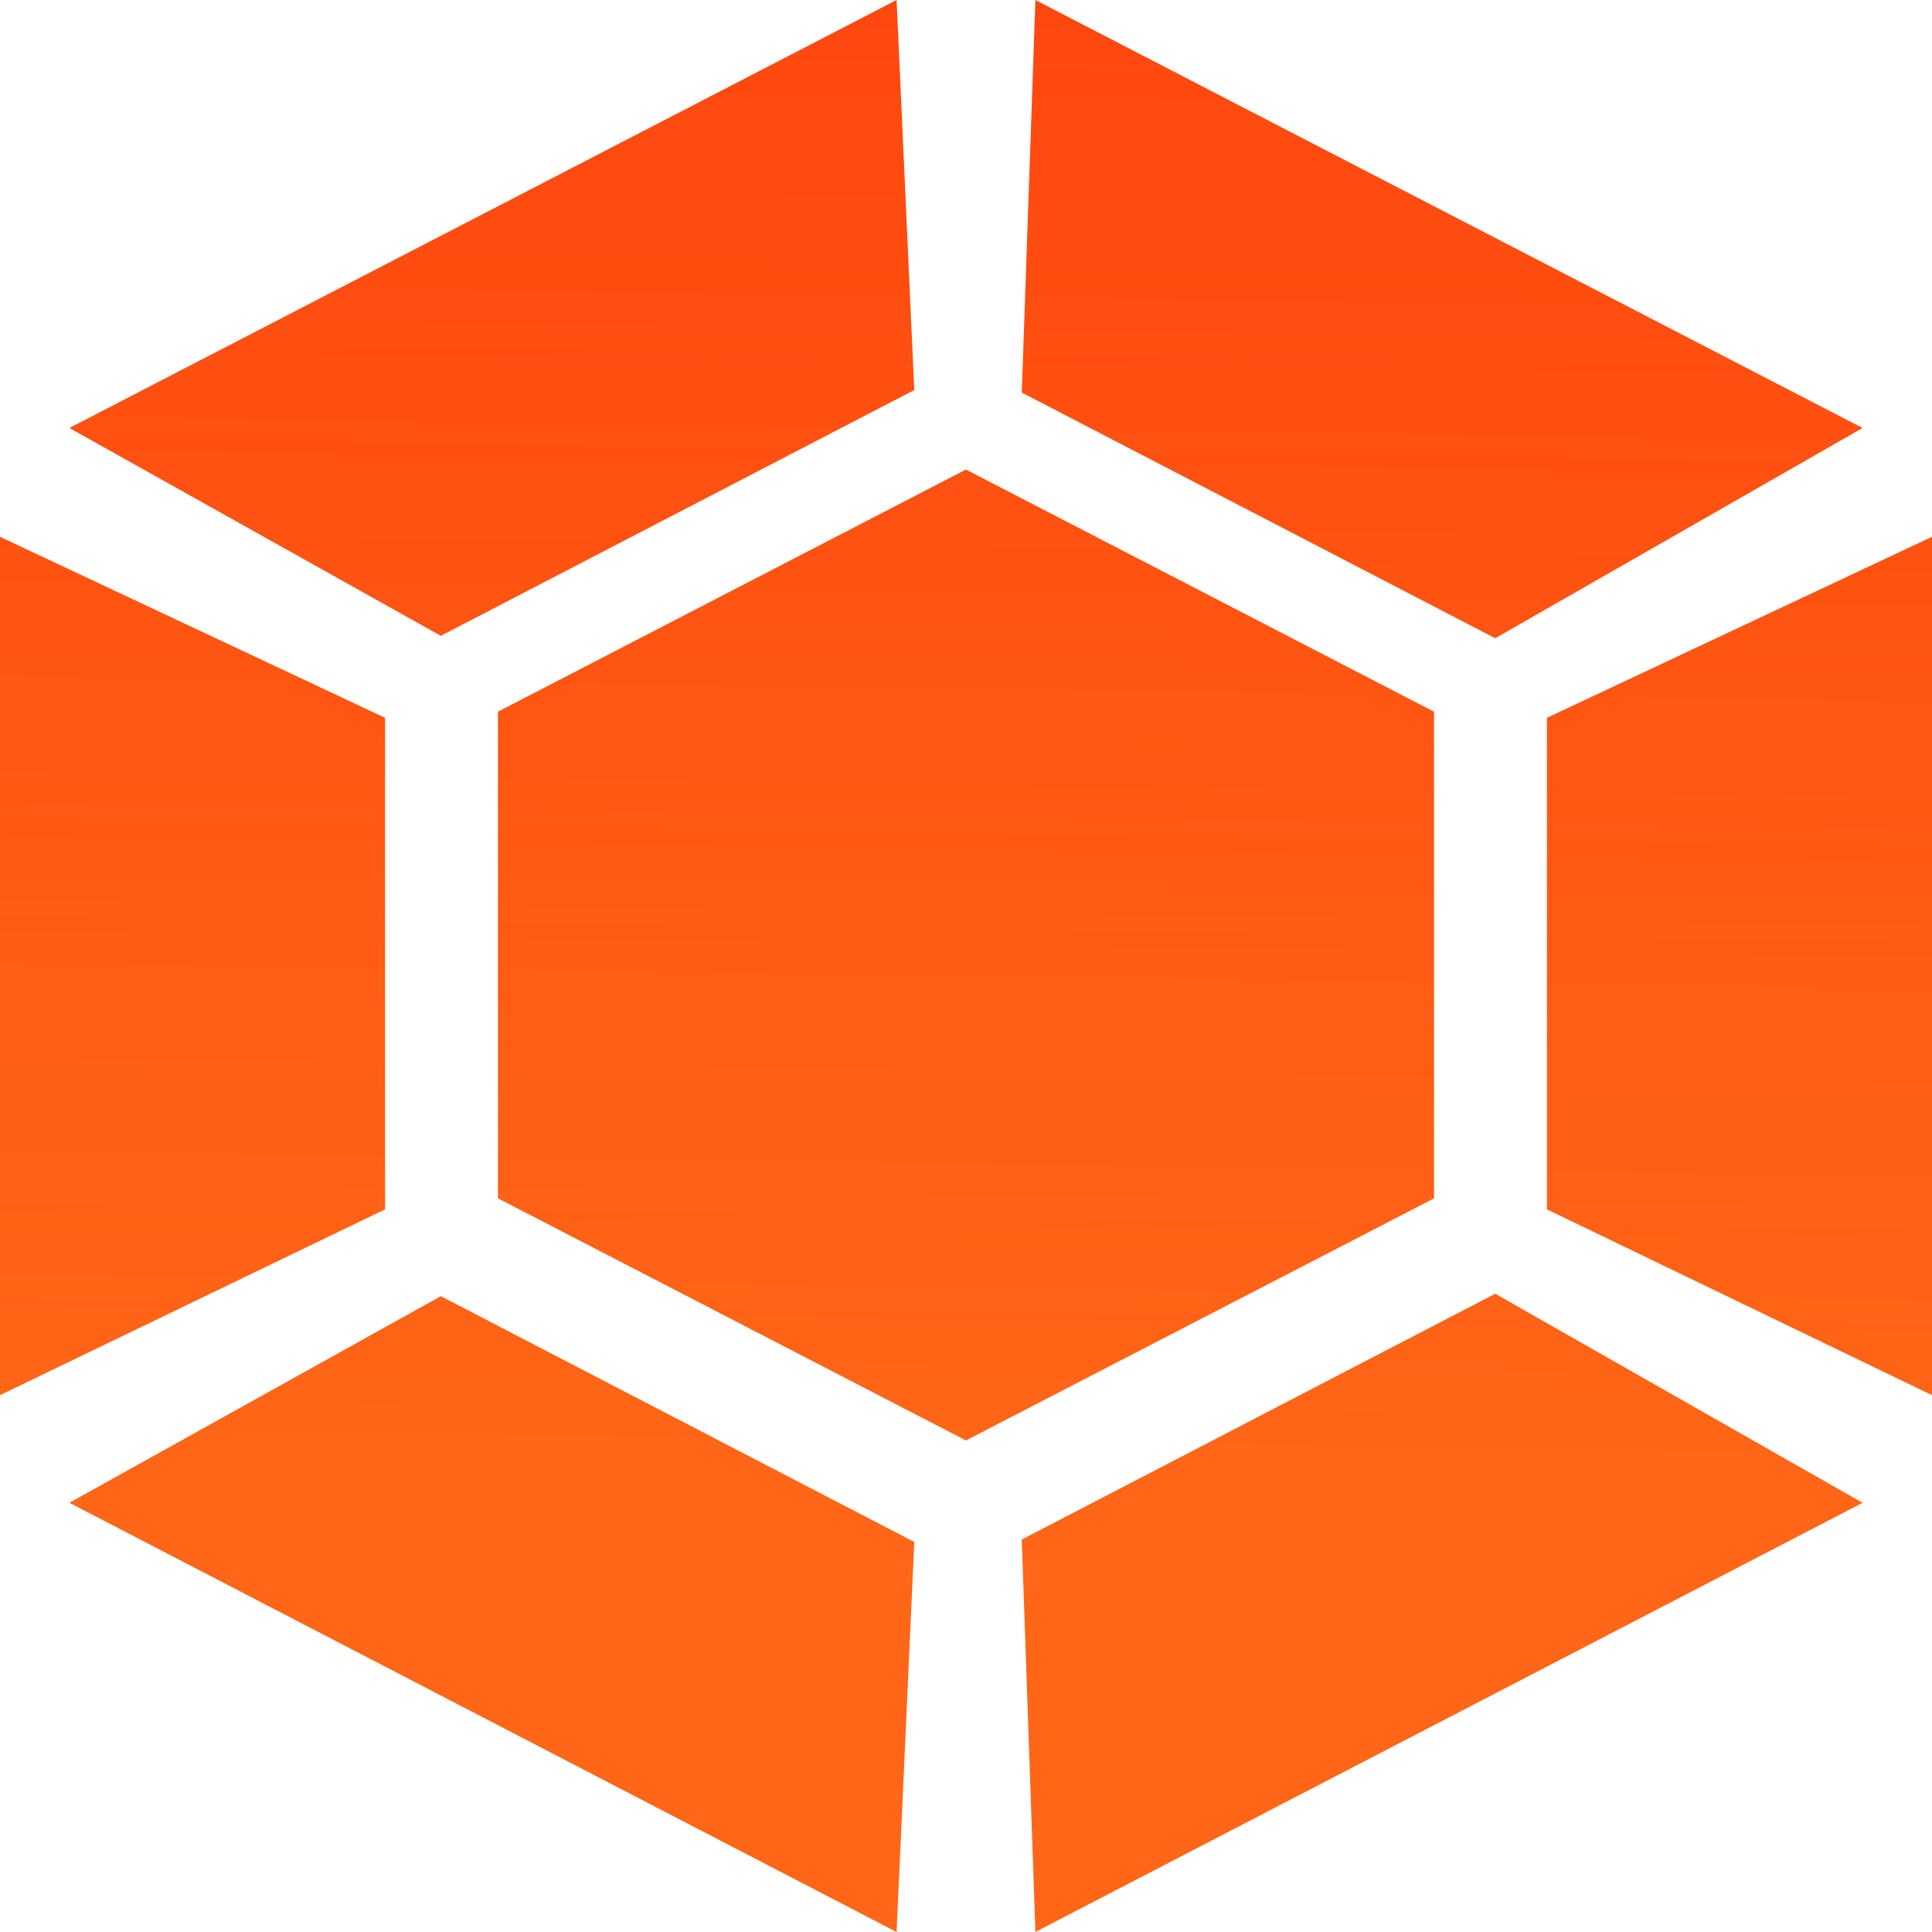<svg xmlns="http://www.w3.org/2000/svg" xmlns:xlink="http://www.w3.org/1999/xlink" width="638" height="638" viewBox="0 0 638 638" fill="none"><path id="logo" fill-rule="evenodd" fill="url(#linear_0)" opacity="1" d="M296.08 0L22.91 141.33L145.57 209.97L301.92 128.8L296.08 0ZM341.92 0L337.42 129.63L493.77 210.77L615.08 141.33L341.92 0ZM473.56 395.72L473.56 235.02L318.98 155.06L164.44 235.02L164.44 395.72L318.98 475.68L473.56 395.72ZM0 460.72L127.16 399.36L127.16 237.04L0 177.27L0 460.72ZM510.84 237.04L510.84 399.36L638 460.72L638 177.27L510.84 237.04ZM493.77 427.22L337.42 508.39L341.92 637.99L615.08 496.27L493.77 427.22ZM301.92 509.2L145.57 428.03L22.91 496.26L296.08 638L301.92 509.2Z"></path><defs><linearGradient id="linear_0" x1="52.999%" y1="75.202%" x2="53.999%" y2="0%" gradientUnits="objectBoundingBox"><stop offset="0" stop-color="#FF6617" stop-opacity="1" /><stop offset="1" stop-color="#FF3C00" stop-opacity="0.94" /></linearGradient></defs></svg>